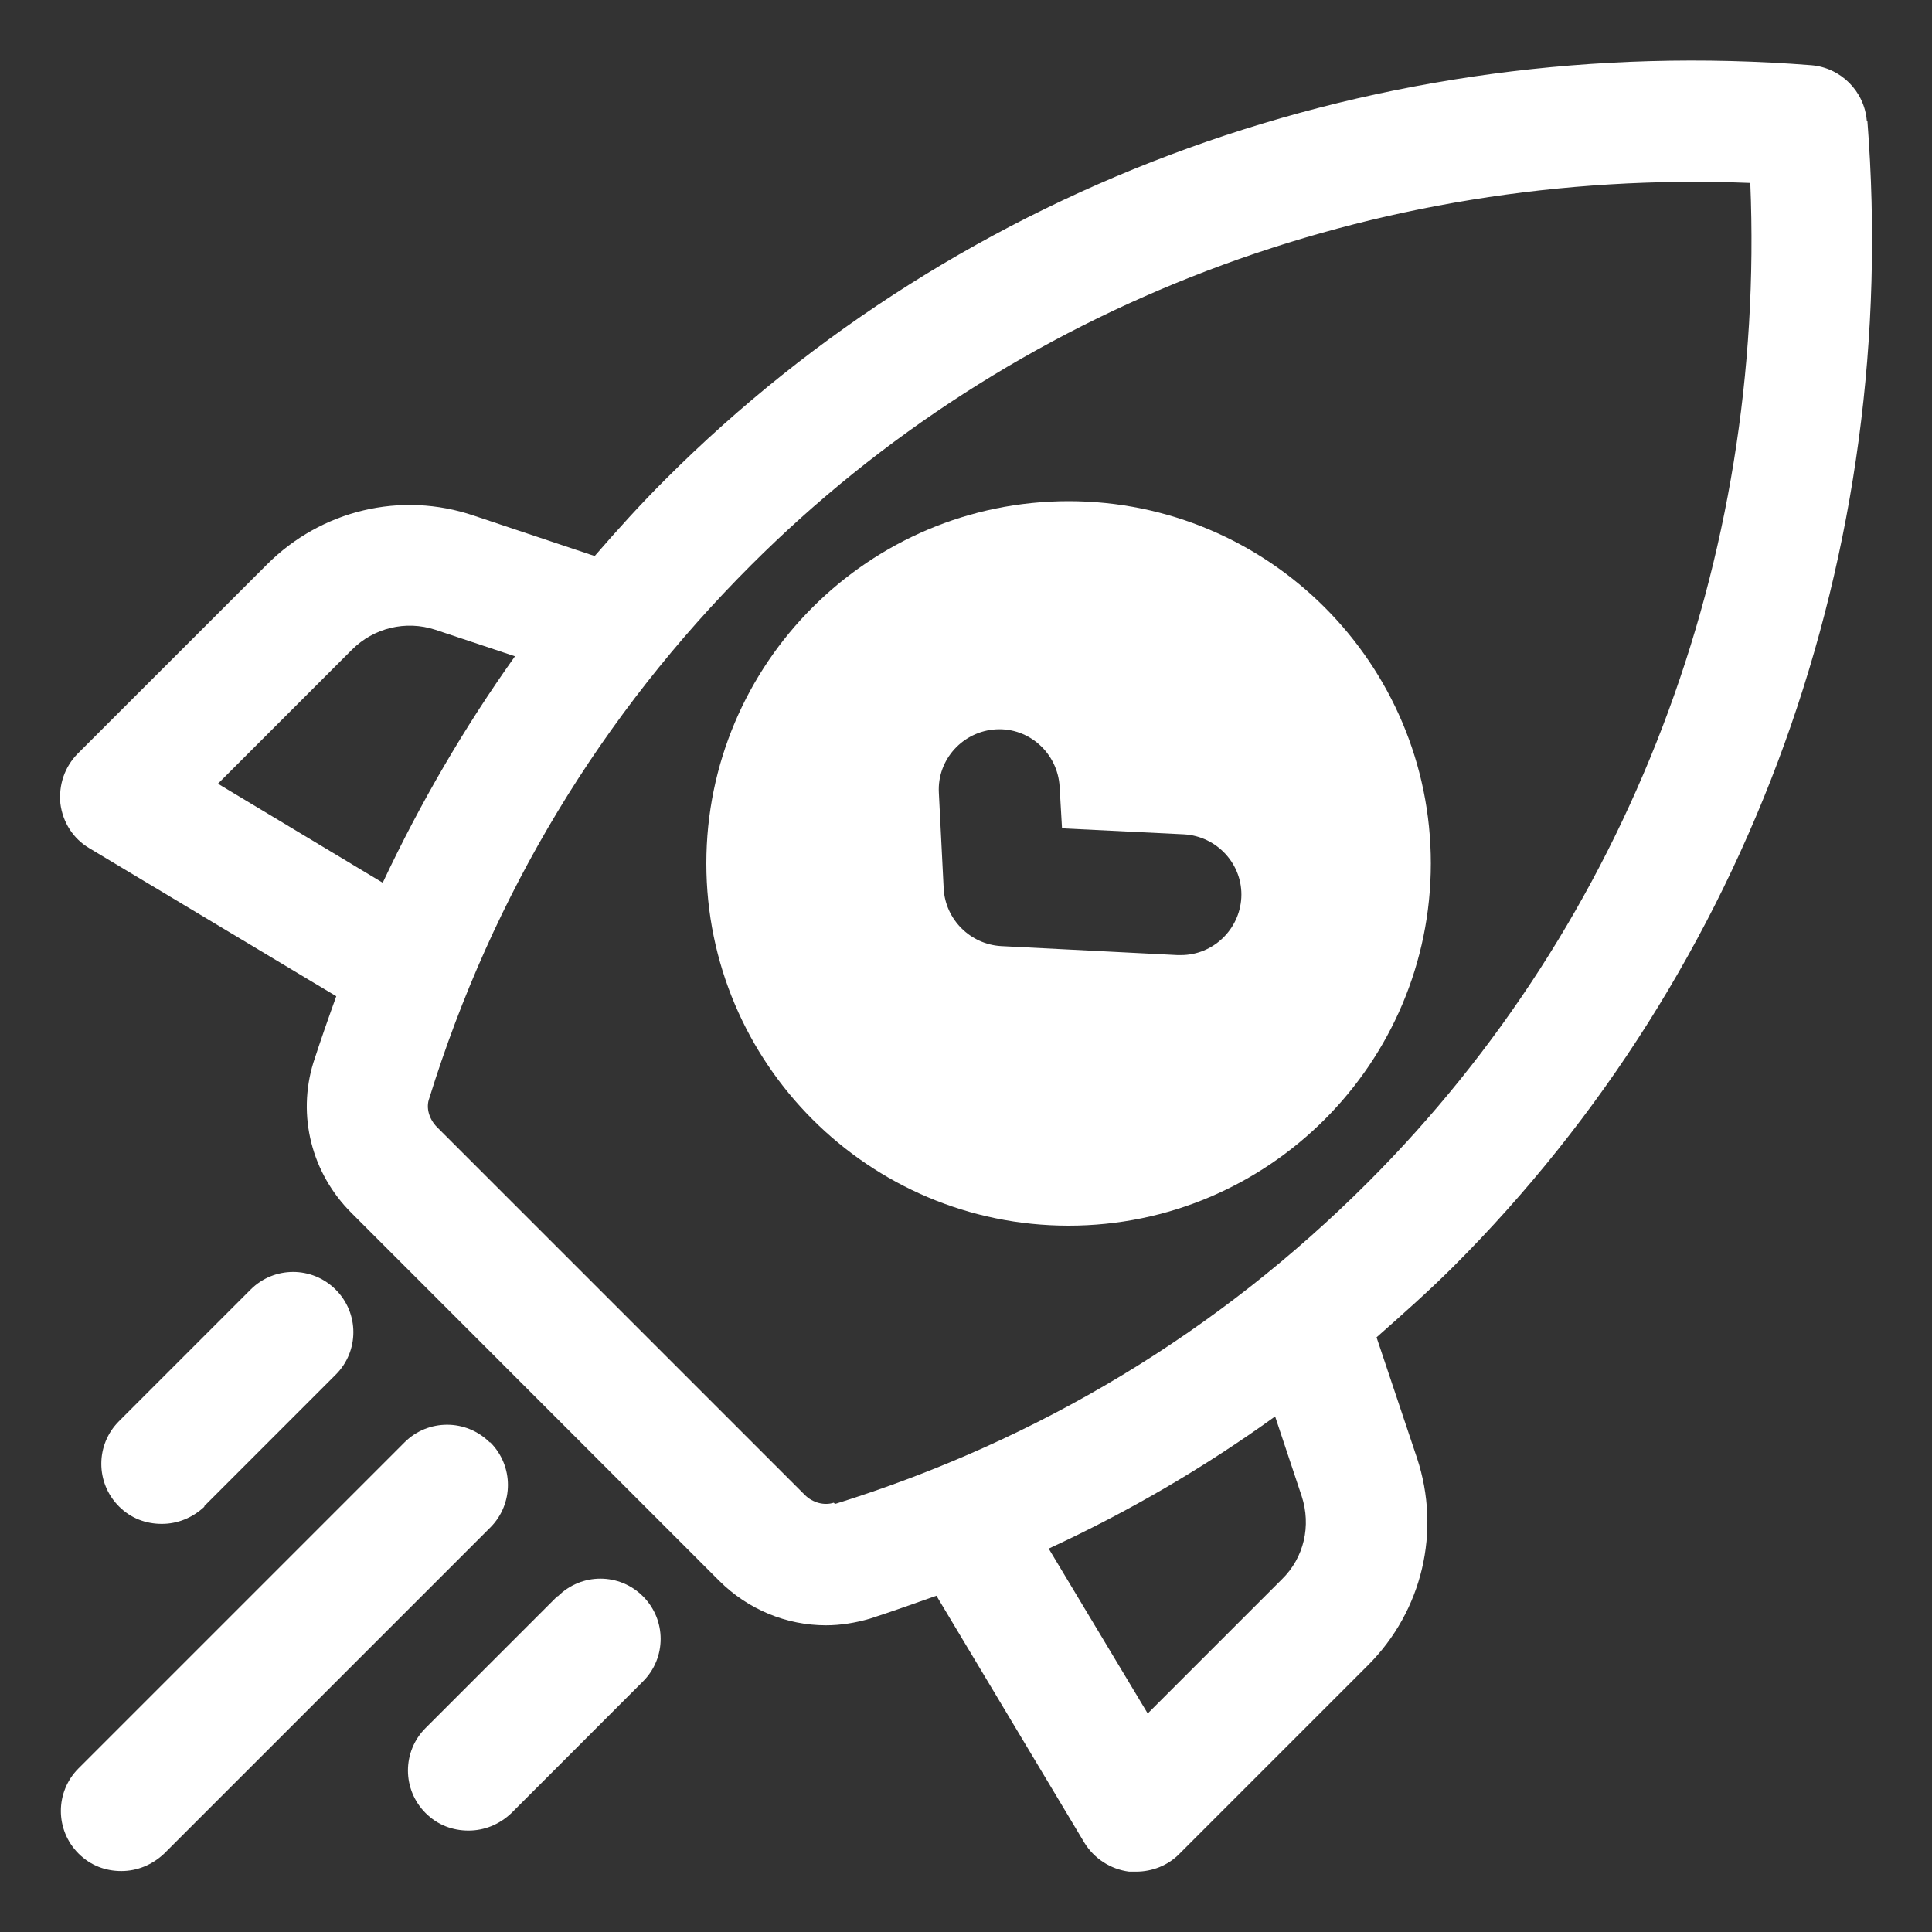 <svg width="20" height="20" viewBox="0 0 20 20" fill="none" xmlns="http://www.w3.org/2000/svg">
<rect x="0" y="0" width="20" height="20" fill="#333333" stroke="none"/>
<g clip-path="url(#clip0_1553_1747)">
<path d="M19.325 1.25C19.3 0.944 19.056 0.7 18.75 0.675C14.287 0.325 9.963 1.888 6.888 4.963C6.631 5.219 6.388 5.488 6.156 5.756L4.906 5.338C4.15 5.081 3.325 5.281 2.763 5.844L0.806 7.8C0.669 7.938 0.606 8.125 0.625 8.319C0.65 8.513 0.756 8.681 0.925 8.781L3.481 10.313C3.4 10.538 3.319 10.769 3.244 11C3.075 11.55 3.225 12.144 3.638 12.556L7.444 16.363C7.744 16.663 8.144 16.825 8.55 16.825C8.7 16.825 8.856 16.8 9.006 16.756C9.238 16.681 9.463 16.6 9.694 16.519L11.225 19.075C11.325 19.238 11.494 19.35 11.688 19.375C11.713 19.375 11.738 19.375 11.762 19.375C11.925 19.375 12.088 19.313 12.206 19.194L14.162 17.238C14.725 16.675 14.919 15.85 14.669 15.094L14.25 13.844C14.519 13.606 14.787 13.369 15.044 13.113C18.119 10.038 19.681 5.713 19.331 1.25H19.325ZM2.256 8.113L3.644 6.725C3.869 6.5 4.2 6.419 4.506 6.519L5.331 6.794C4.806 7.531 4.35 8.313 3.962 9.138L2.256 8.113ZM8.631 15.556C8.531 15.588 8.412 15.556 8.331 15.475L4.525 11.669C4.444 11.588 4.406 11.469 4.444 11.369C5.1 9.256 6.225 7.4 7.775 5.85C10.469 3.156 14.219 1.738 18.119 1.894C18.281 5.8 16.856 9.544 14.162 12.238C12.613 13.788 10.75 14.913 8.644 15.569L8.631 15.556ZM13.475 15.488C13.575 15.794 13.5 16.125 13.269 16.35L11.881 17.738L10.856 16.031C11.681 15.65 12.463 15.194 13.2 14.663L13.475 15.488Z" fill="white"/>
<path d="M5.069 14.931C4.825 14.688 4.431 14.688 4.188 14.931L0.813 18.306C0.569 18.55 0.569 18.944 0.813 19.188C0.938 19.313 1.094 19.369 1.256 19.369C1.419 19.369 1.575 19.306 1.7 19.188L5.075 15.813C5.319 15.569 5.319 15.175 5.075 14.931H5.069Z" fill="white"/>
<path d="M5.769 16.525L4.406 17.888C4.162 18.131 4.162 18.525 4.406 18.769C4.531 18.894 4.688 18.95 4.85 18.95C5.013 18.95 5.169 18.888 5.294 18.769L6.656 17.406C6.9 17.163 6.9 16.769 6.656 16.525C6.412 16.281 6.019 16.281 5.775 16.525H5.769Z" fill="white"/>
<path d="M2.112 15.594L3.475 14.231C3.719 13.988 3.719 13.594 3.475 13.35C3.231 13.106 2.837 13.106 2.594 13.35L1.231 14.713C0.988 14.956 0.988 15.35 1.231 15.594C1.356 15.719 1.512 15.775 1.675 15.775C1.837 15.775 1.994 15.713 2.119 15.594H2.112Z" fill="white"/>
<path d="M11.062 5.188C8.994 5.188 7.312 6.869 7.312 8.938C7.312 11.006 8.994 12.688 11.062 12.688C13.131 12.688 14.812 11.006 14.812 8.938C14.812 6.869 13.131 5.188 11.062 5.188ZM12.219 9.887C12.219 9.887 12.194 9.887 12.188 9.887L10.363 9.794C10.044 9.775 9.787 9.519 9.769 9.2L9.719 8.206C9.7 7.862 9.969 7.569 10.312 7.55C10.656 7.531 10.95 7.8 10.969 8.144L10.994 8.575L12.256 8.637C12.6 8.656 12.869 8.95 12.85 9.294C12.831 9.625 12.556 9.887 12.225 9.887H12.219Z" fill="white"/>
</g>
<defs>
<clipPath id="clip0_1553_1747">
<rect width="20" height="20" fill="white"/>
</clipPath>
</defs>
</svg>
